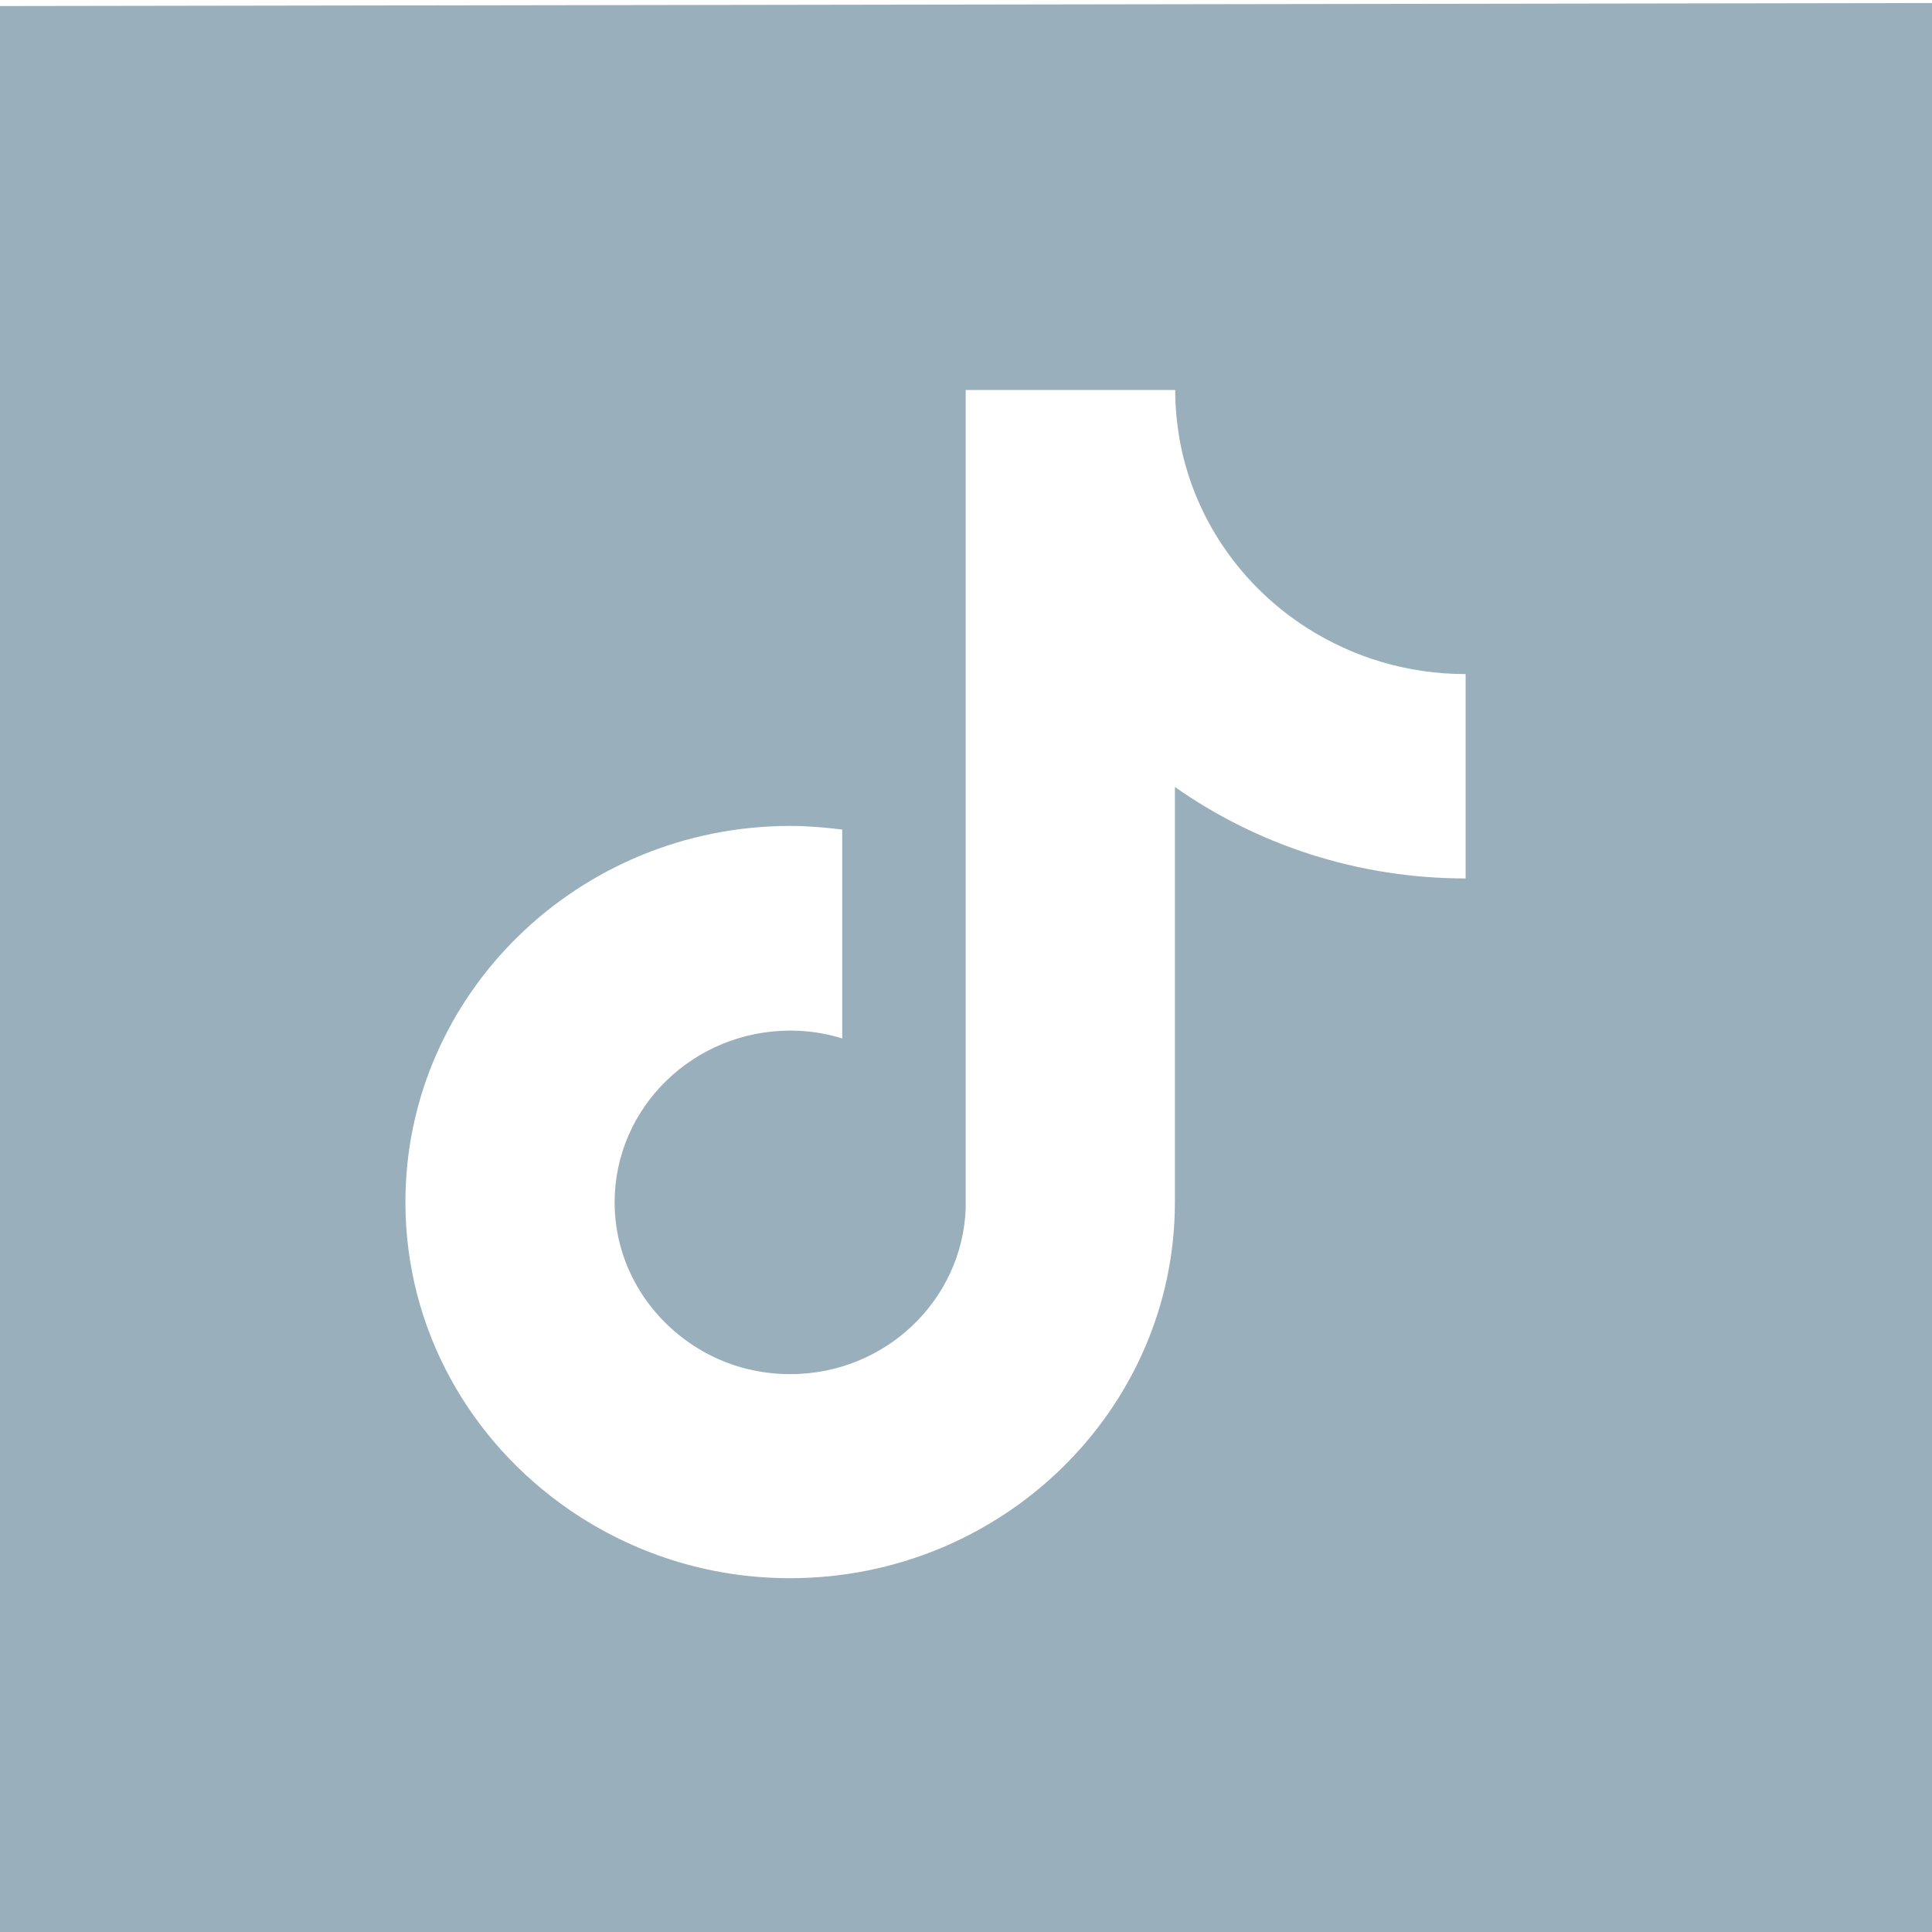 <?xml version="1.0" encoding="UTF-8"?>
<svg id="Layer_1" data-name="Layer 1" xmlns="http://www.w3.org/2000/svg" viewBox="0 0 64 64">
  <defs>
    <style>
      .cls-1 {
        fill: #9aafbc;
      }
    </style>
  </defs>
  <path class="cls-1" d="m0,.2v63.9h64V.1L0,.2Zm48.56,28.9c-3.59,0-6.92-1.12-9.64-3.03v13.75c0,6.87-5.72,12.46-12.75,12.46-2.72,0-5.23-.84-7.3-2.26,0,0,0,0,0,0-3.29-2.26-5.44-5.98-5.44-10.2,0-6.87,5.72-12.46,12.75-12.46.58,0,1.15.05,1.72.12v3.02s0,3.9,0,3.9c-.54-.17-1.12-.26-1.72-.26-3.21,0-5.82,2.55-5.82,5.69,0,2.18,1.27,4.08,3.12,5.04h0c.81.42,1.73.65,2.7.65,3.14,0,5.69-2.44,5.81-5.48V12.92h6.94c0,.59.06,1.16.16,1.72h0c.49,2.58,2.05,4.79,4.22,6.17,0,0,0,0,0,0,1.51.96,3.31,1.52,5.24,1.52v1.51h0v5.26Z"/>
</svg>